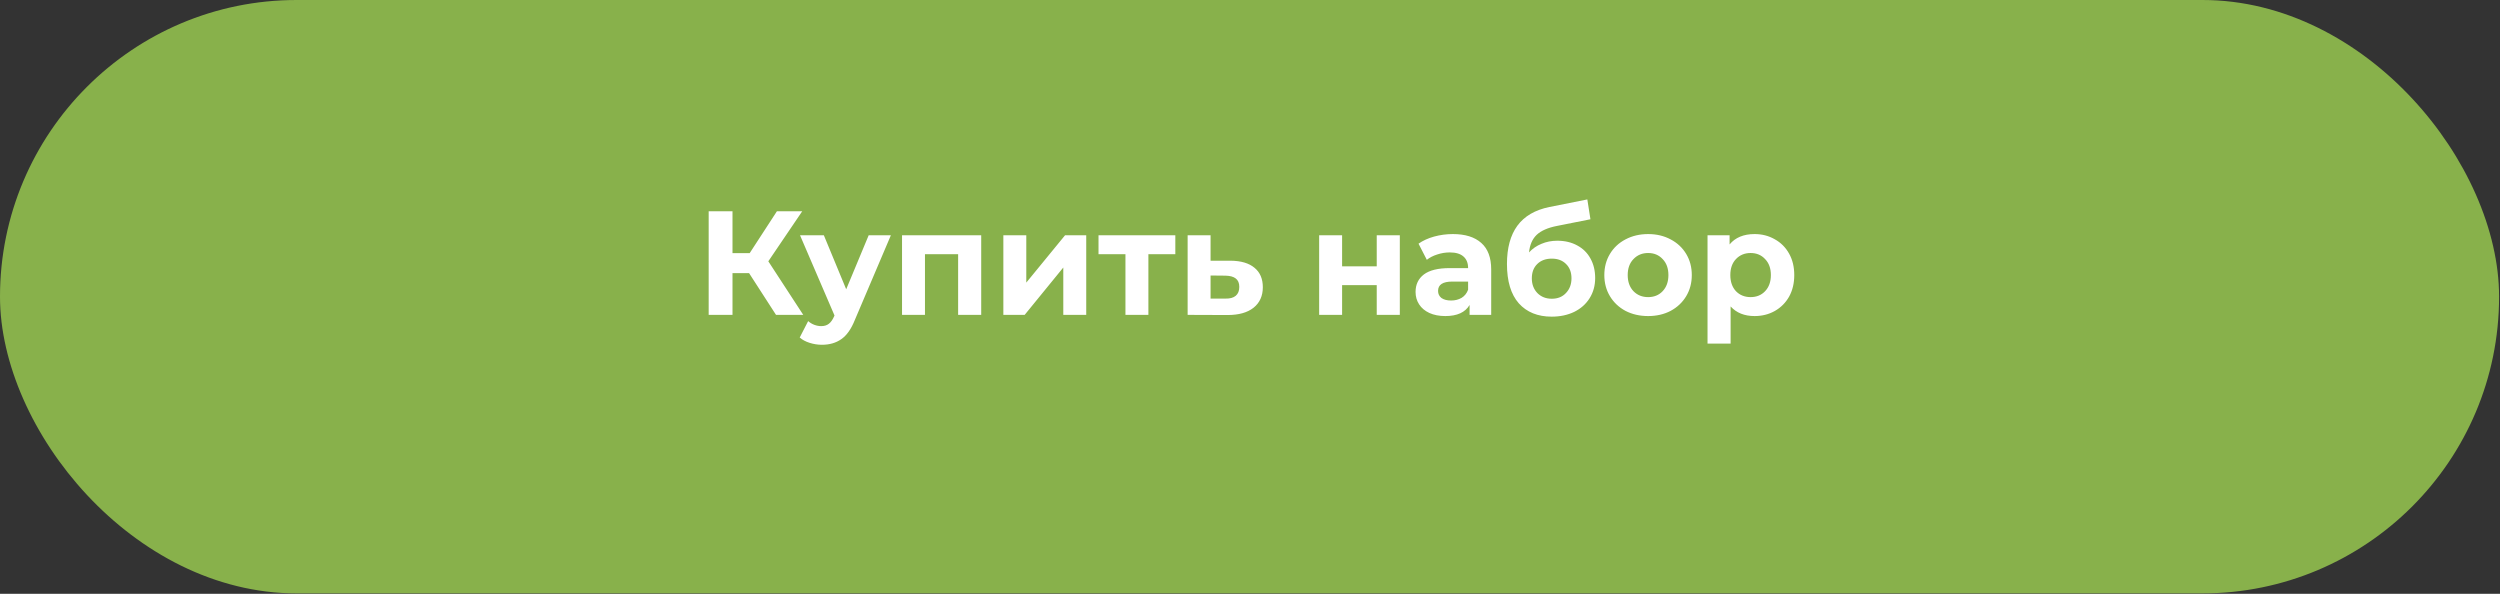 <?xml version="1.0" encoding="UTF-8"?> <svg xmlns="http://www.w3.org/2000/svg" width="2105" height="500" viewBox="0 0 2105 500" fill="none"><rect x="0" y="0" width="2105" height="500" fill="#333333" stroke="none"/> <rect width="2104.23" height="499.635" rx="249.818" fill="#88B14B"></rect> <path d="M630.725 229.982H616.768V265.125H596.704V177.891H616.768V213.159H631.224L654.154 177.891H675.464L646.926 220.013L676.337 265.125H653.406L630.725 229.982ZM750.13 198.08L719.848 269.238C716.774 276.964 712.952 282.406 708.383 285.563C703.896 288.72 698.454 290.299 692.057 290.299C688.568 290.299 685.12 289.759 681.714 288.679C678.308 287.599 675.524 286.103 673.364 284.192L680.468 270.36C681.963 271.689 683.666 272.727 685.577 273.475C687.571 274.223 689.523 274.597 691.434 274.597C694.093 274.597 696.253 273.932 697.914 272.603C699.576 271.357 701.072 269.238 702.401 266.247L702.65 265.624L673.613 198.08H693.677L712.495 243.566L731.437 198.08H750.13ZM826.181 198.08V265.125H806.74V214.031H778.825V265.125H759.509V198.08H826.181ZM844.821 198.08H864.137V237.958L896.787 198.08H914.608V265.125H895.292V225.247L862.766 265.125H844.821V198.08ZM989.625 214.031H966.944V265.125H947.628V214.031H924.947V198.08H989.625V214.031ZM1036.25 219.514C1044.98 219.597 1051.66 221.591 1056.32 225.496C1060.97 229.318 1063.3 234.76 1063.3 241.821C1063.3 249.216 1060.68 254.99 1055.44 259.144C1050.29 263.215 1043.02 265.25 1033.64 265.25L999.988 265.125V198.08H1019.3V219.514H1036.25ZM1031.89 251.417C1035.63 251.5 1038.5 250.711 1040.49 249.049C1042.48 247.388 1043.48 244.895 1043.48 241.572C1043.48 238.332 1042.48 235.964 1040.49 234.469C1038.58 232.973 1035.71 232.184 1031.89 232.101L1019.3 231.976V251.417H1031.89ZM1110.73 198.08H1130.05V224.25H1159.21V198.08H1178.65V265.125H1159.21V240.077H1130.05V265.125H1110.73V198.08ZM1223.31 197.083C1233.69 197.083 1241.67 199.575 1247.24 204.56C1252.8 209.462 1255.59 216.897 1255.59 226.867V265.125H1237.39V256.776C1233.74 263.007 1226.92 266.122 1216.95 266.122C1211.8 266.122 1207.32 265.25 1203.49 263.505C1199.76 261.761 1196.89 259.351 1194.9 256.277C1192.9 253.203 1191.9 249.714 1191.9 245.809C1191.9 239.578 1194.23 234.677 1198.88 231.104C1203.62 227.532 1210.89 225.745 1220.69 225.745H1236.14C1236.14 221.508 1234.86 218.268 1232.28 216.025C1229.71 213.699 1225.84 212.536 1220.69 212.536C1217.12 212.536 1213.59 213.117 1210.1 214.28C1206.69 215.36 1203.79 216.856 1201.38 218.767L1194.4 205.183C1198.05 202.608 1202.41 200.614 1207.48 199.201C1212.63 197.789 1217.91 197.083 1223.31 197.083ZM1221.81 253.037C1225.14 253.037 1228.09 252.29 1230.66 250.794C1233.24 249.216 1235.06 246.931 1236.14 243.94V237.086H1222.81C1214.83 237.086 1210.85 239.703 1210.85 244.937C1210.85 247.429 1211.8 249.423 1213.71 250.919C1215.71 252.331 1218.41 253.037 1221.81 253.037ZM1311.23 202.691C1317.63 202.691 1323.24 204.02 1328.05 206.678C1332.87 209.254 1336.57 212.909 1339.15 217.645C1341.8 222.381 1343.13 227.864 1343.13 234.095C1343.13 240.492 1341.56 246.183 1338.4 251.168C1335.32 256.07 1331 259.891 1325.44 262.633C1319.87 265.292 1313.56 266.621 1306.5 266.621C1294.78 266.621 1285.56 262.882 1278.83 255.405C1272.18 247.845 1268.86 236.795 1268.86 222.256C1268.86 208.797 1271.77 198.08 1277.58 190.104C1283.48 182.045 1292.5 176.769 1304.63 174.277L1336.53 167.921L1339.15 184.621L1310.98 190.229C1303.34 191.724 1297.65 194.216 1293.91 197.706C1290.25 201.195 1288.09 206.138 1287.43 212.536C1290.34 209.379 1293.83 206.969 1297.9 205.308C1301.97 203.563 1306.41 202.691 1311.23 202.691ZM1306.62 251.542C1311.6 251.542 1315.59 249.922 1318.58 246.682C1321.66 243.442 1323.19 239.329 1323.19 234.344C1323.19 229.276 1321.66 225.247 1318.58 222.256C1315.59 219.265 1311.6 217.77 1306.62 217.77C1301.55 217.77 1297.48 219.265 1294.41 222.256C1291.33 225.247 1289.8 229.276 1289.8 234.344C1289.8 239.412 1291.37 243.566 1294.53 246.806C1297.69 249.963 1301.72 251.542 1306.62 251.542ZM1387.73 266.122C1380.67 266.122 1374.31 264.669 1368.66 261.761C1363.1 258.77 1358.73 254.657 1355.58 249.423C1352.42 244.189 1350.84 238.249 1350.84 231.603C1350.84 224.956 1352.42 219.016 1355.58 213.782C1358.73 208.548 1363.1 204.477 1368.66 201.569C1374.31 198.578 1380.67 197.083 1387.73 197.083C1394.79 197.083 1401.11 198.578 1406.67 201.569C1412.24 204.477 1416.6 208.548 1419.76 213.782C1422.91 219.016 1424.49 224.956 1424.49 231.603C1424.49 238.249 1422.91 244.189 1419.76 249.423C1416.6 254.657 1412.24 258.77 1406.67 261.761C1401.11 264.669 1394.79 266.122 1387.73 266.122ZM1387.73 250.171C1392.71 250.171 1396.79 248.509 1399.94 245.186C1403.18 241.78 1404.8 237.252 1404.8 231.603C1404.8 225.953 1403.18 221.467 1399.94 218.144C1396.79 214.737 1392.71 213.034 1387.73 213.034C1382.74 213.034 1378.63 214.737 1375.39 218.144C1372.15 221.467 1370.53 225.953 1370.53 231.603C1370.53 237.252 1372.15 241.78 1375.39 245.186C1378.63 248.509 1382.74 250.171 1387.73 250.171ZM1477.37 197.083C1483.6 197.083 1489.25 198.537 1494.32 201.444C1499.47 204.269 1503.5 208.299 1506.41 213.533C1509.31 218.684 1510.77 224.707 1510.77 231.603C1510.77 238.498 1509.31 244.563 1506.41 249.797C1503.5 254.948 1499.47 258.978 1494.32 261.885C1489.25 264.71 1483.6 266.122 1477.37 266.122C1468.81 266.122 1462.08 263.422 1457.18 258.022V289.302H1437.74V198.08H1456.31V205.806C1461.13 199.99 1468.15 197.083 1477.37 197.083ZM1474 250.171C1478.99 250.171 1483.06 248.509 1486.22 245.186C1489.46 241.78 1491.08 237.252 1491.08 231.603C1491.08 225.953 1489.46 221.467 1486.22 218.144C1483.06 214.737 1478.99 213.034 1474 213.034C1469.02 213.034 1464.91 214.737 1461.67 218.144C1458.51 221.467 1456.93 225.953 1456.93 231.603C1456.93 237.252 1458.51 241.78 1461.67 245.186C1464.91 248.509 1469.02 250.171 1474 250.171Z" fill="white"></path> </svg> 